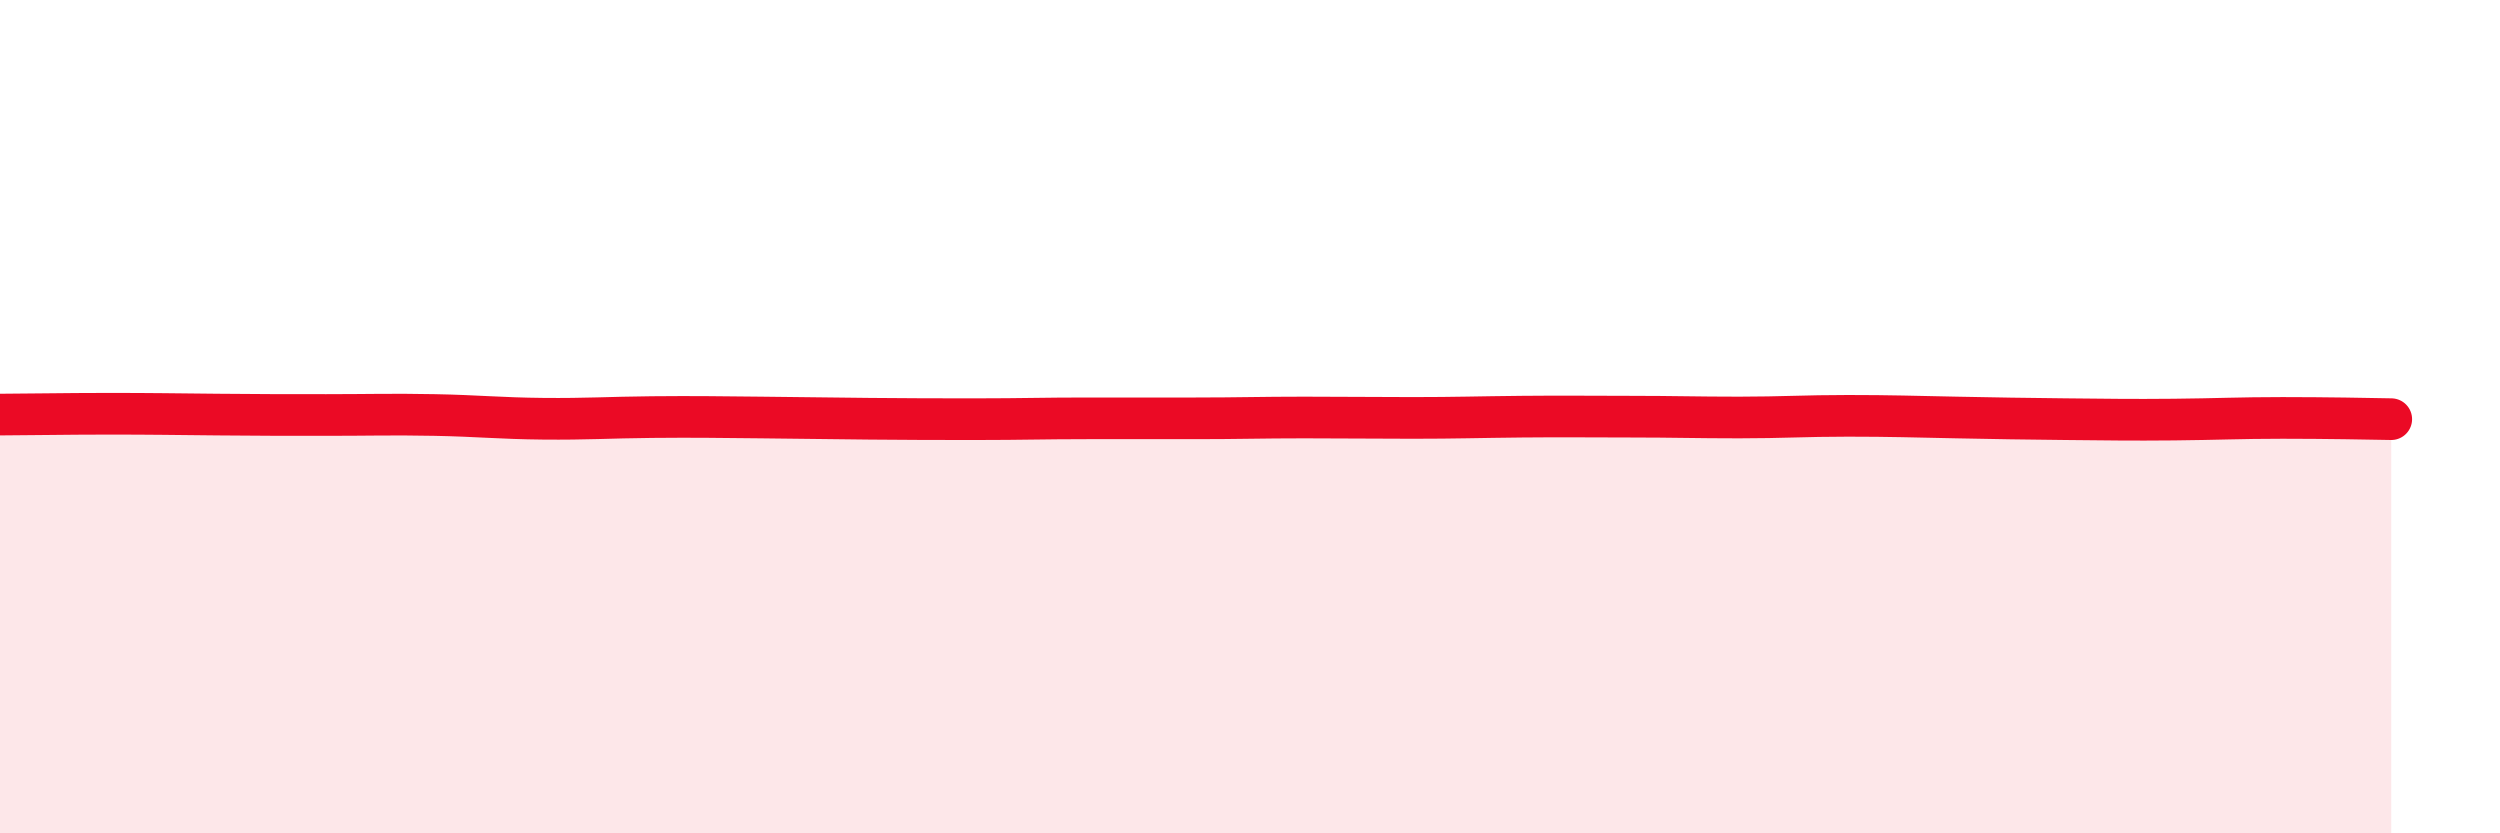 
    <svg width="60" height="20" viewBox="0 0 60 20" xmlns="http://www.w3.org/2000/svg">
      <path
        d="M 0,9.95 C 0.52,9.95 1.57,9.93 2.61,9.93 C 3.65,9.93 4.18,9.94 5.22,9.95 C 6.26,9.96 6.79,9.96 7.83,9.96 C 8.87,9.96 9.39,9.94 10.43,9.96 C 11.47,9.98 12,10.04 13.04,10.05 C 14.08,10.06 14.61,10.02 15.65,10.01 C 16.69,10 17.22,10.01 18.26,10.02 C 19.3,10.03 19.83,10.04 20.87,10.05 C 21.91,10.06 22.44,10.06 23.48,10.06 C 24.52,10.06 25.05,10.04 26.09,10.04 C 27.13,10.04 27.66,10.04 28.7,10.04 C 29.74,10.04 30.26,10.02 31.3,10.02 C 32.34,10.02 32.87,10.03 33.91,10.03 C 34.95,10.03 35.48,10.01 36.52,10 C 37.56,9.99 38.09,10 39.13,10 C 40.17,10 40.7,10.02 41.74,10.02 C 42.78,10.02 43.31,9.98 44.35,9.98 C 45.39,9.98 45.92,10 46.96,10.02 C 48,10.04 48.53,10.05 49.57,10.06 C 50.61,10.07 51.13,10.08 52.17,10.07 C 53.21,10.06 53.74,10.03 54.78,10.03 C 55.82,10.03 56.87,10.05 57.39,10.06L57.39 20L0 20Z"
        fill="#EB0A25"
        opacity="0.1"
        stroke-linecap="round"
        stroke-linejoin="round"
      />
      <path
        d="M 0,9.95 C 0.52,9.95 1.57,9.93 2.61,9.93 C 3.65,9.93 4.18,9.94 5.22,9.95 C 6.26,9.96 6.79,9.96 7.83,9.96 C 8.87,9.96 9.39,9.94 10.43,9.96 C 11.47,9.98 12,10.04 13.04,10.05 C 14.08,10.06 14.61,10.02 15.65,10.01 C 16.69,10 17.22,10.01 18.26,10.02 C 19.3,10.03 19.83,10.04 20.87,10.05 C 21.91,10.06 22.44,10.06 23.48,10.06 C 24.52,10.06 25.05,10.04 26.09,10.04 C 27.13,10.04 27.66,10.04 28.7,10.04 C 29.74,10.04 30.26,10.02 31.3,10.02 C 32.34,10.02 32.87,10.03 33.91,10.03 C 34.95,10.03 35.48,10.01 36.52,10 C 37.56,9.99 38.09,10 39.13,10 C 40.17,10 40.7,10.02 41.74,10.02 C 42.78,10.02 43.31,9.98 44.35,9.98 C 45.39,9.98 45.92,10 46.96,10.02 C 48,10.04 48.53,10.05 49.57,10.06 C 50.61,10.07 51.13,10.08 52.17,10.07 C 53.21,10.06 53.74,10.03 54.78,10.03 C 55.82,10.03 56.87,10.05 57.39,10.06"
        stroke="#EB0A25"
        stroke-width="1"
        fill="none"
        stroke-linecap="round"
        stroke-linejoin="round"
      />
    </svg>
  